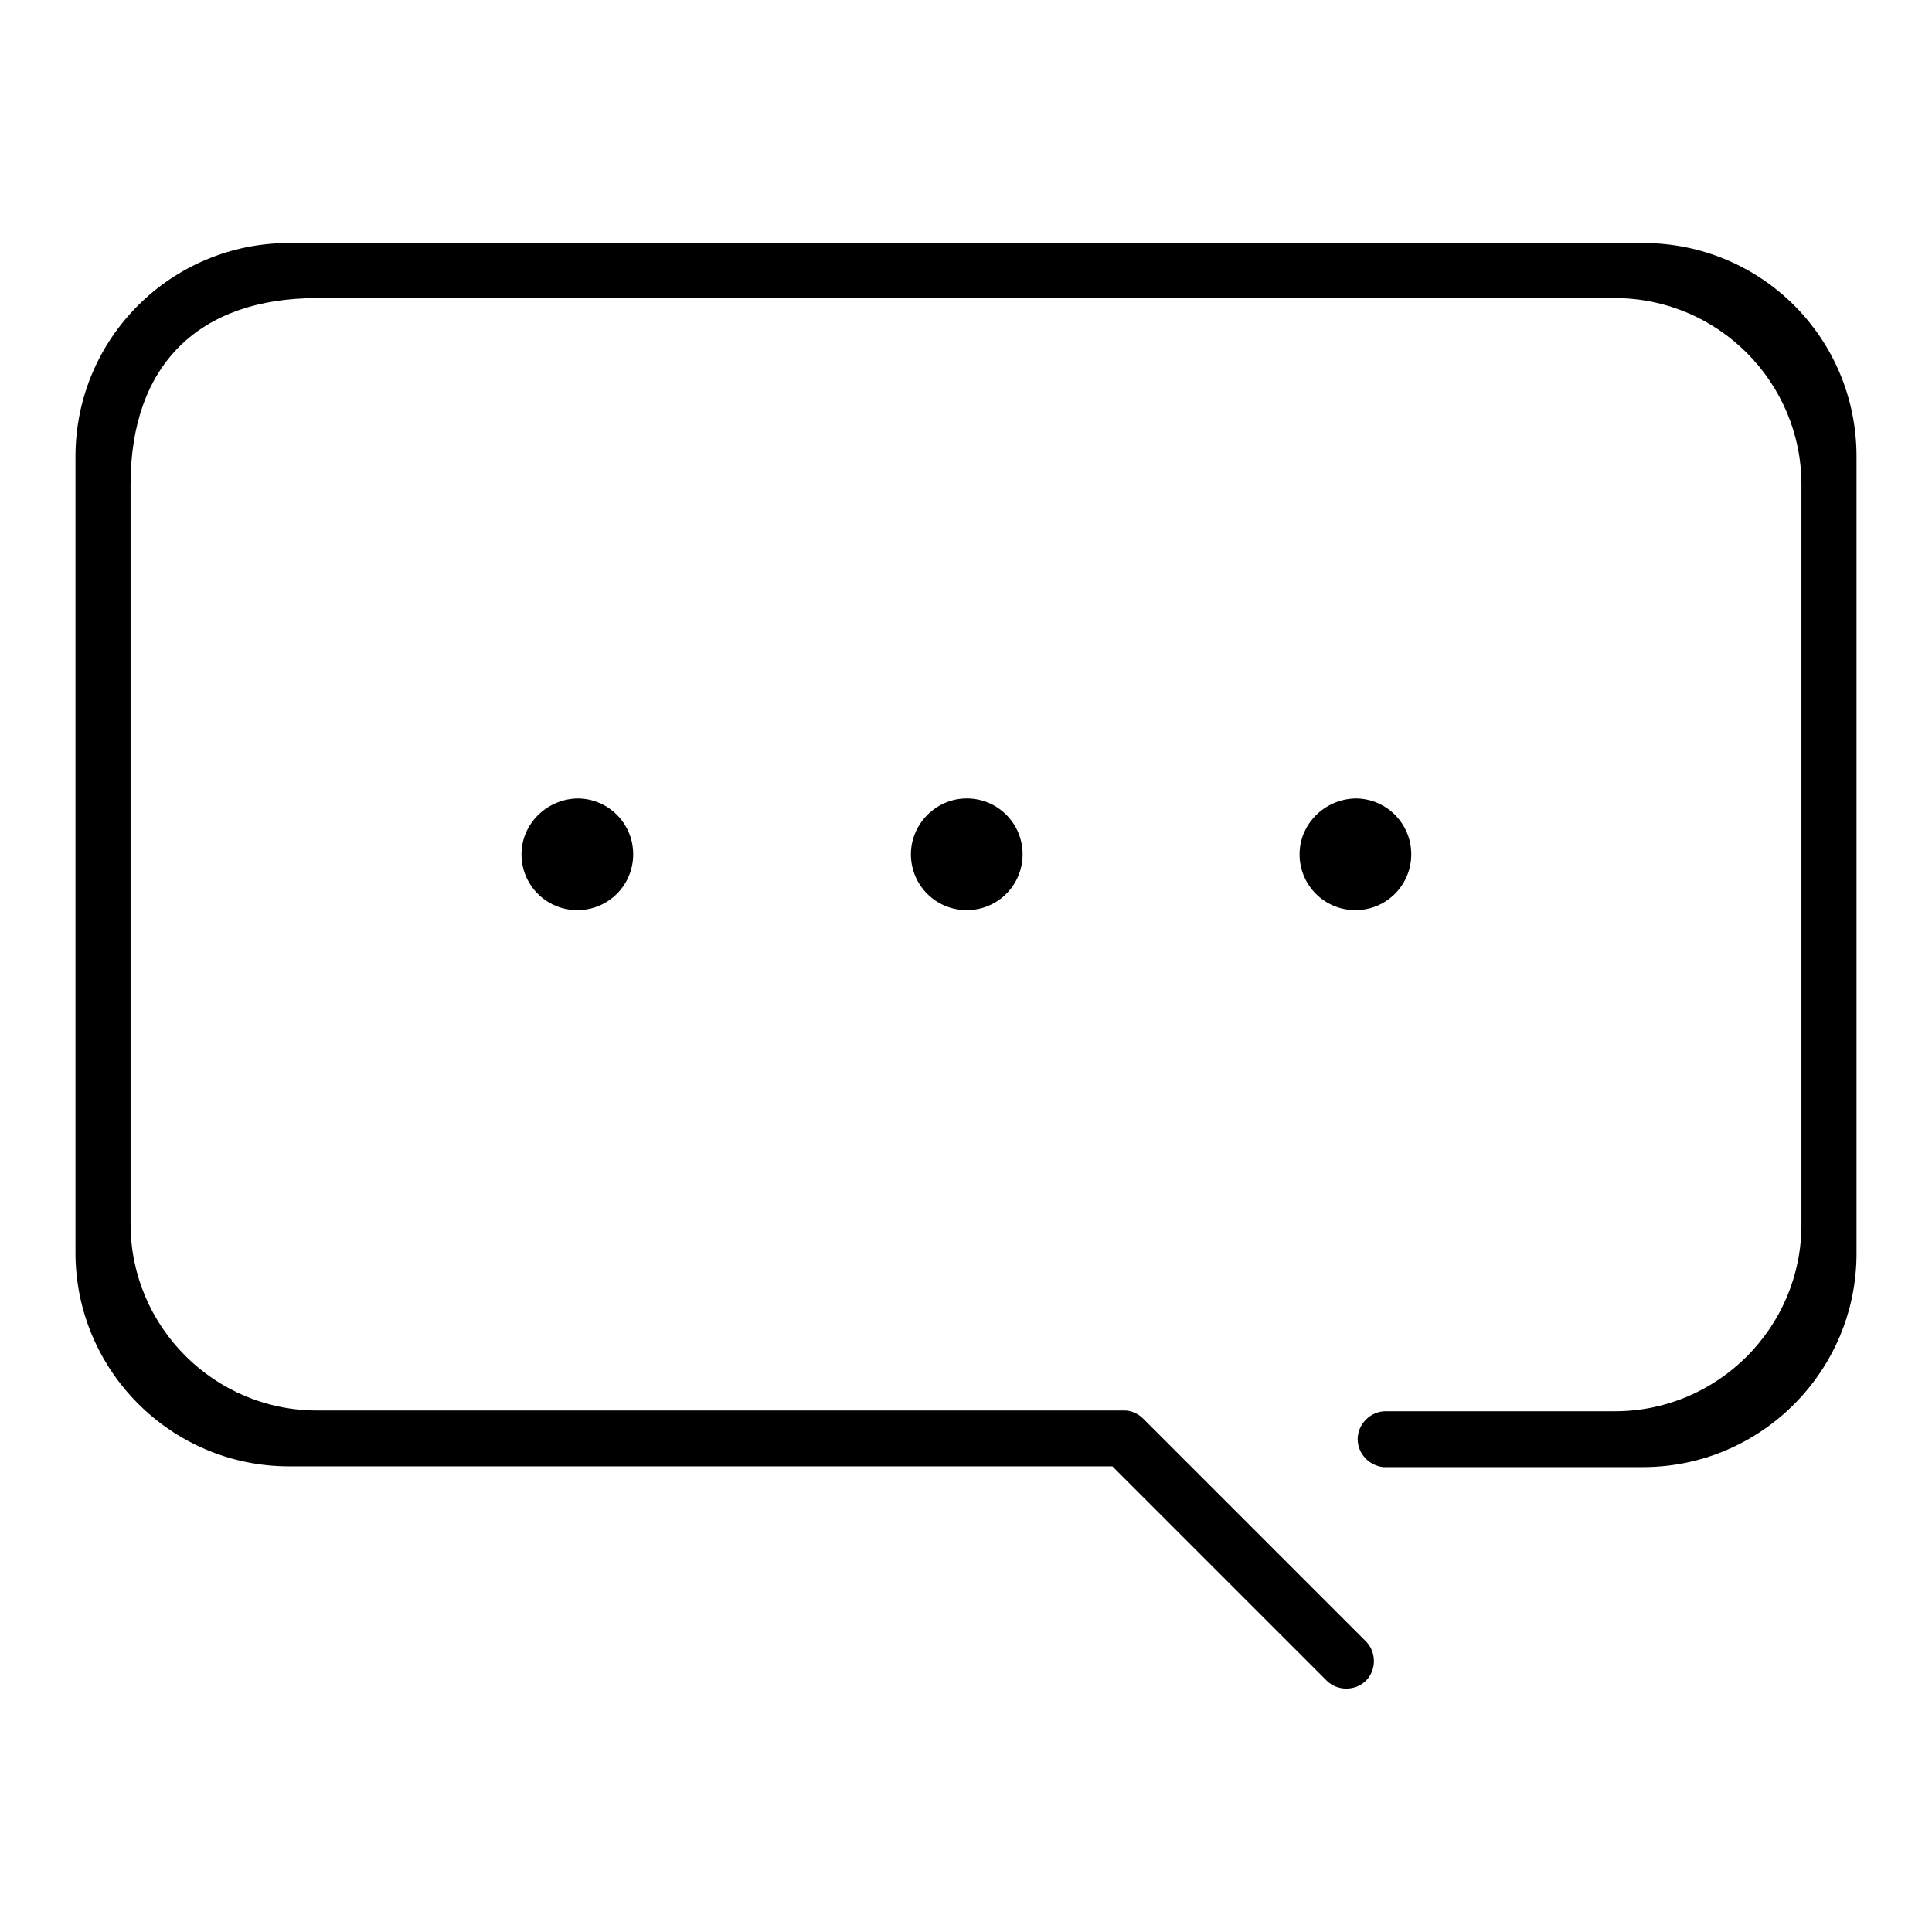 <?xml version="1.0" encoding="utf-8"?>
<!-- Svg Vector Icons : http://www.onlinewebfonts.com/icon -->
<!DOCTYPE svg PUBLIC "-//W3C//DTD SVG 1.1//EN" "http://www.w3.org/Graphics/SVG/1.1/DTD/svg11.dtd">
<svg version="1.1" xmlns="http://www.w3.org/2000/svg" xmlns:xlink="http://www.w3.org/1999/xlink" x="0px" y="0px" viewBox="0 0 256 256" enable-background="new 0 0 256 256" xml:space="preserve">
<g><g><path fill="#000000" d="M217.7,32.2H38.3C22.7,32.2,10,44.8,10,60.5V166c0,15.6,12.7,28.3,28.3,28.3h109.1l28.4,28.4c1.4,1.4,3.8,1.4,5.2,0c1.4-1.4,1.4-3.8,0-5.2l-29.5-29.5c-0.7-0.7-1.6-1.1-2.5-1.1v0h-107c-13.6,0-24.7-11.1-24.7-24.7v-98c0-15.9,9.1-24.7,24.7-24.7H214c13.6,0,24.7,11.1,24.7,24.7v98.1c0,13.6-11.1,24.7-24.7,24.7h-30.1v0c-0.1,0-0.2,0-0.3,0c-2,0-3.7,1.7-3.7,3.7c0,1.9,1.5,3.5,3.4,3.7l0,0h0.2c0,0,0.1,0,0.1,0s0.1,0,0.1,0h34c15.6,0,28.3-12.7,28.3-28.3V60.5C246,44.8,233.4,32.2,217.7,32.2z"/><path fill="#000000" d="M69.1,113.2c0,4.1,3.3,7.4,7.4,7.4c4.1,0,7.4-3.3,7.4-7.4s-3.3-7.4-7.4-7.4C72.4,105.9,69.1,109.2,69.1,113.2z"/><path fill="#000000" d="M120.7,113.2c0,4.1,3.3,7.4,7.4,7.4s7.4-3.3,7.4-7.4s-3.3-7.4-7.4-7.4S120.7,109.2,120.7,113.2z"/><path fill="#000000" d="M172.2,113.2c0,4.1,3.3,7.4,7.4,7.4c4.1,0,7.4-3.3,7.4-7.4s-3.3-7.4-7.4-7.4C175.5,105.9,172.2,109.2,172.2,113.2L172.2,113.2L172.2,113.2z"/></g></g>
</svg>